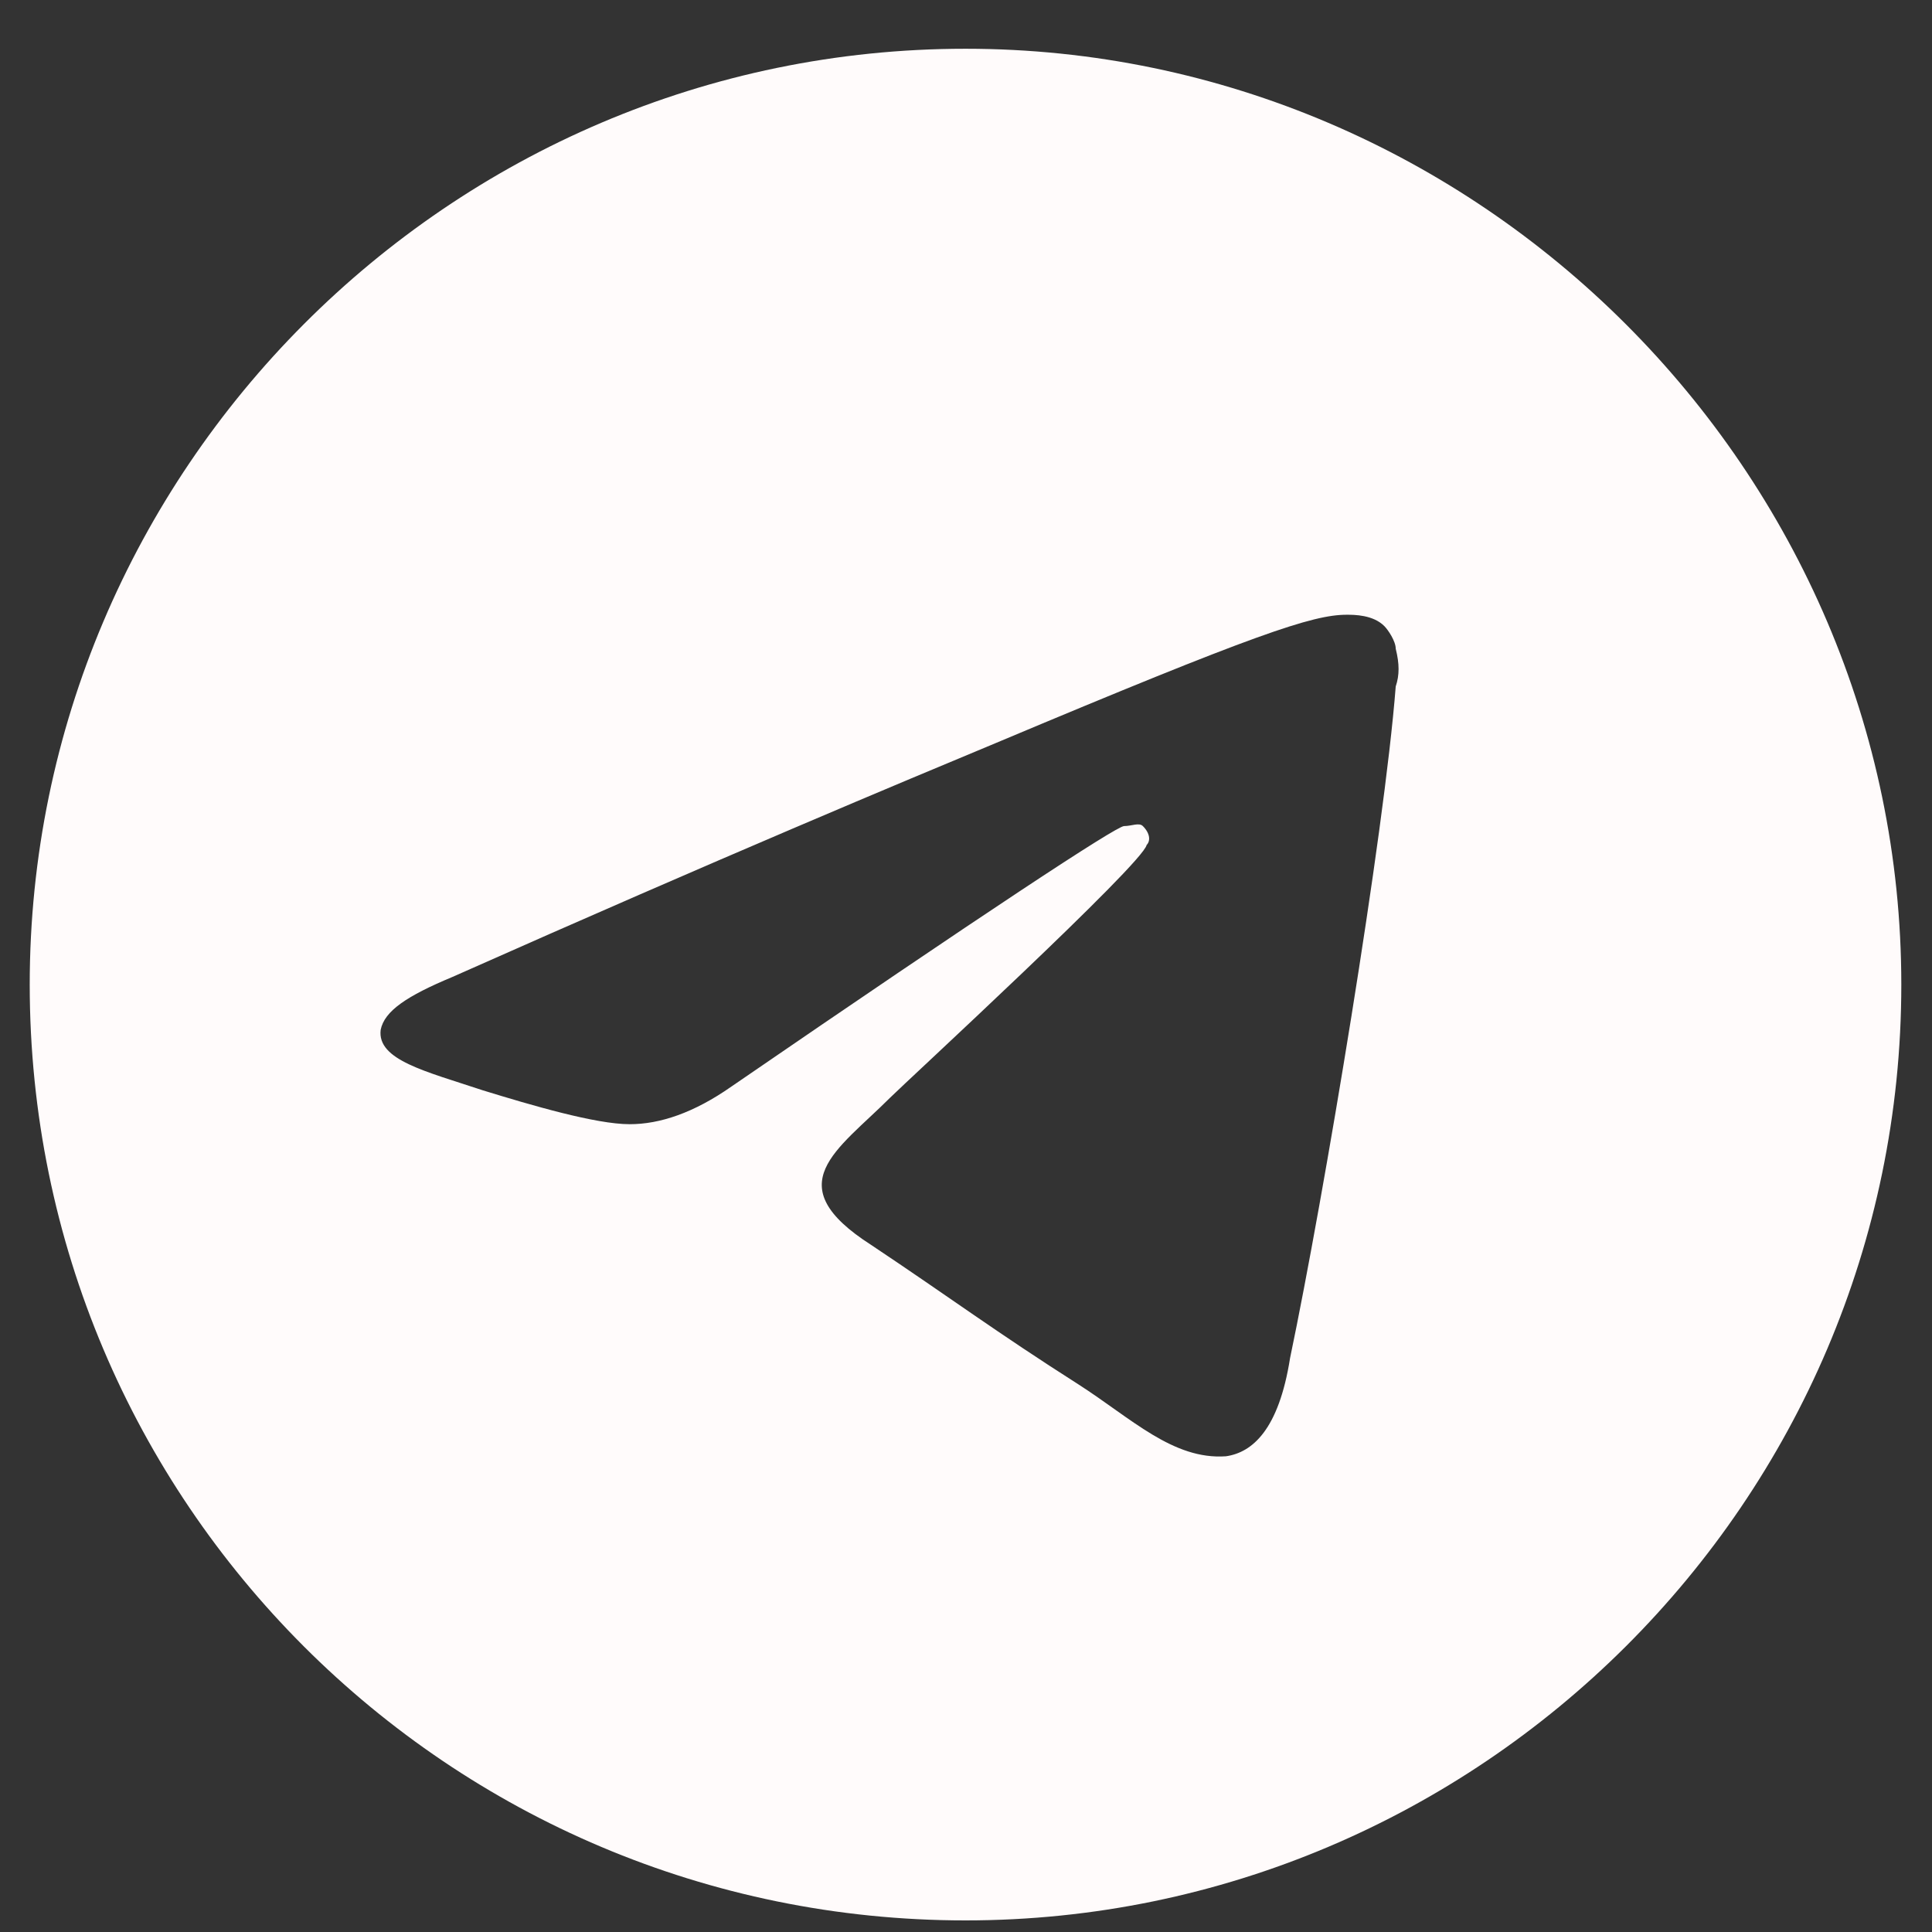 <svg width="26" height="26" viewBox="0 0 26 26" fill="none" xmlns="http://www.w3.org/2000/svg">
<rect x="0" y="0" width="26" height="26" fill="#333333" stroke="none"/>
<path d="M12.994 0.656C19.9 0.656 25.587 6.344 25.587 13.25C25.587 20.207 19.9 25.844 12.994 25.844C6.037 25.844 0.4 20.207 0.4 13.25C0.4 6.344 6.037 0.656 12.994 0.656ZM18.783 9.238C18.834 9.086 18.834 8.934 18.783 8.73C18.783 8.629 18.681 8.477 18.63 8.426C18.478 8.273 18.224 8.273 18.123 8.273C17.666 8.273 16.904 8.527 13.4 10C12.181 10.508 9.744 11.523 6.087 13.148C5.478 13.402 5.173 13.605 5.123 13.859C5.072 14.266 5.732 14.418 6.494 14.672C7.154 14.875 8.017 15.129 8.474 15.129C8.88 15.129 9.337 14.977 9.845 14.621C13.248 12.285 15.025 11.117 15.127 11.117C15.228 11.117 15.33 11.066 15.38 11.117C15.482 11.219 15.482 11.32 15.431 11.371C15.38 11.625 12.181 14.57 11.978 14.773C11.267 15.484 10.455 15.941 11.724 16.754C12.79 17.465 13.4 17.922 14.517 18.633C15.228 19.09 15.787 19.648 16.498 19.598C16.853 19.547 17.209 19.242 17.361 18.277C17.818 16.094 18.63 11.219 18.783 9.238Z" fill="#FFFBFB"/>
</svg>
